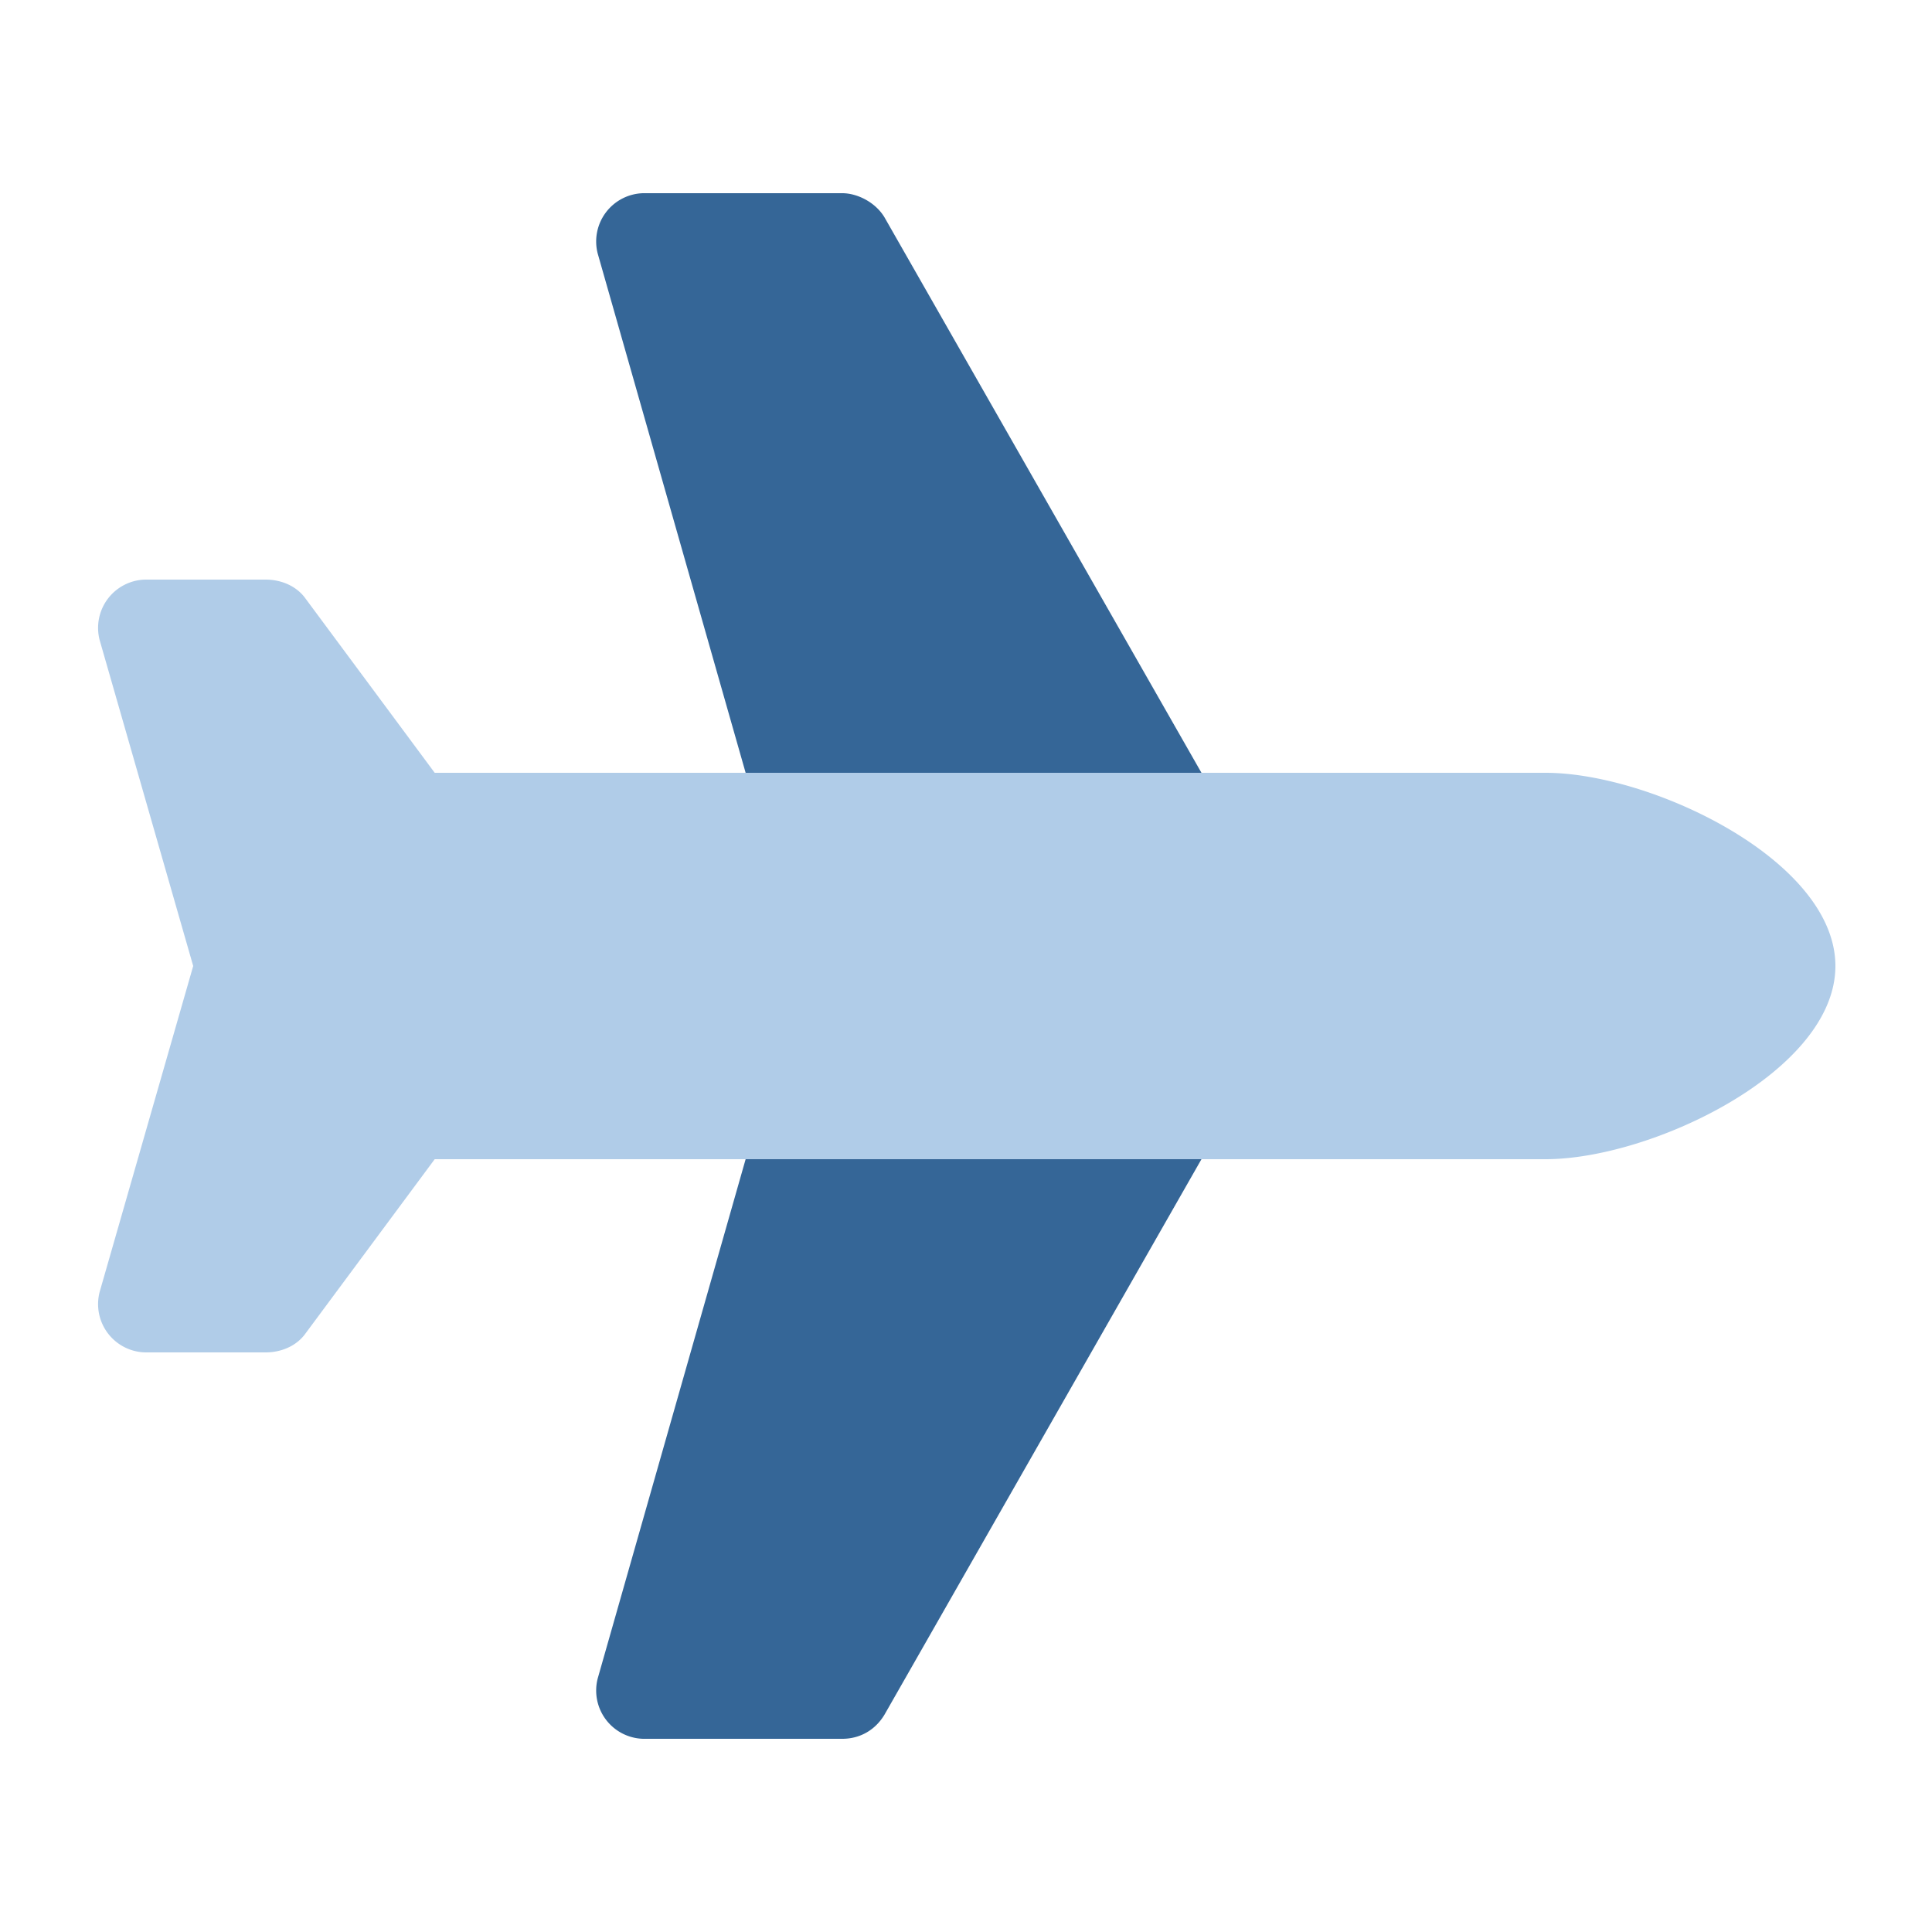 <svg xmlns="http://www.w3.org/2000/svg" xml:space="preserve" viewBox="0 0 640 640"><path fill="#356697" d="M247 256h151L293 72c-3-5-9-8-14-8h-66a16 16 0 0 0-15 20l49 172zm-49 300a16 16 0 0 0 15 20h66c6 0 11-3 14-8l105-184H247l-49 172z"/><path fill="#b0cce8" d="M512 384H144l-43 58c-3 4-8 6-13 6H48a16 16 0 0 1-15-20l31-108-31-108a16 16 0 0 1 15-20h40c5 0 10 2 13 6l43 58h368c35 0 96 29 96 64s-61 64-96 64z"/></svg>